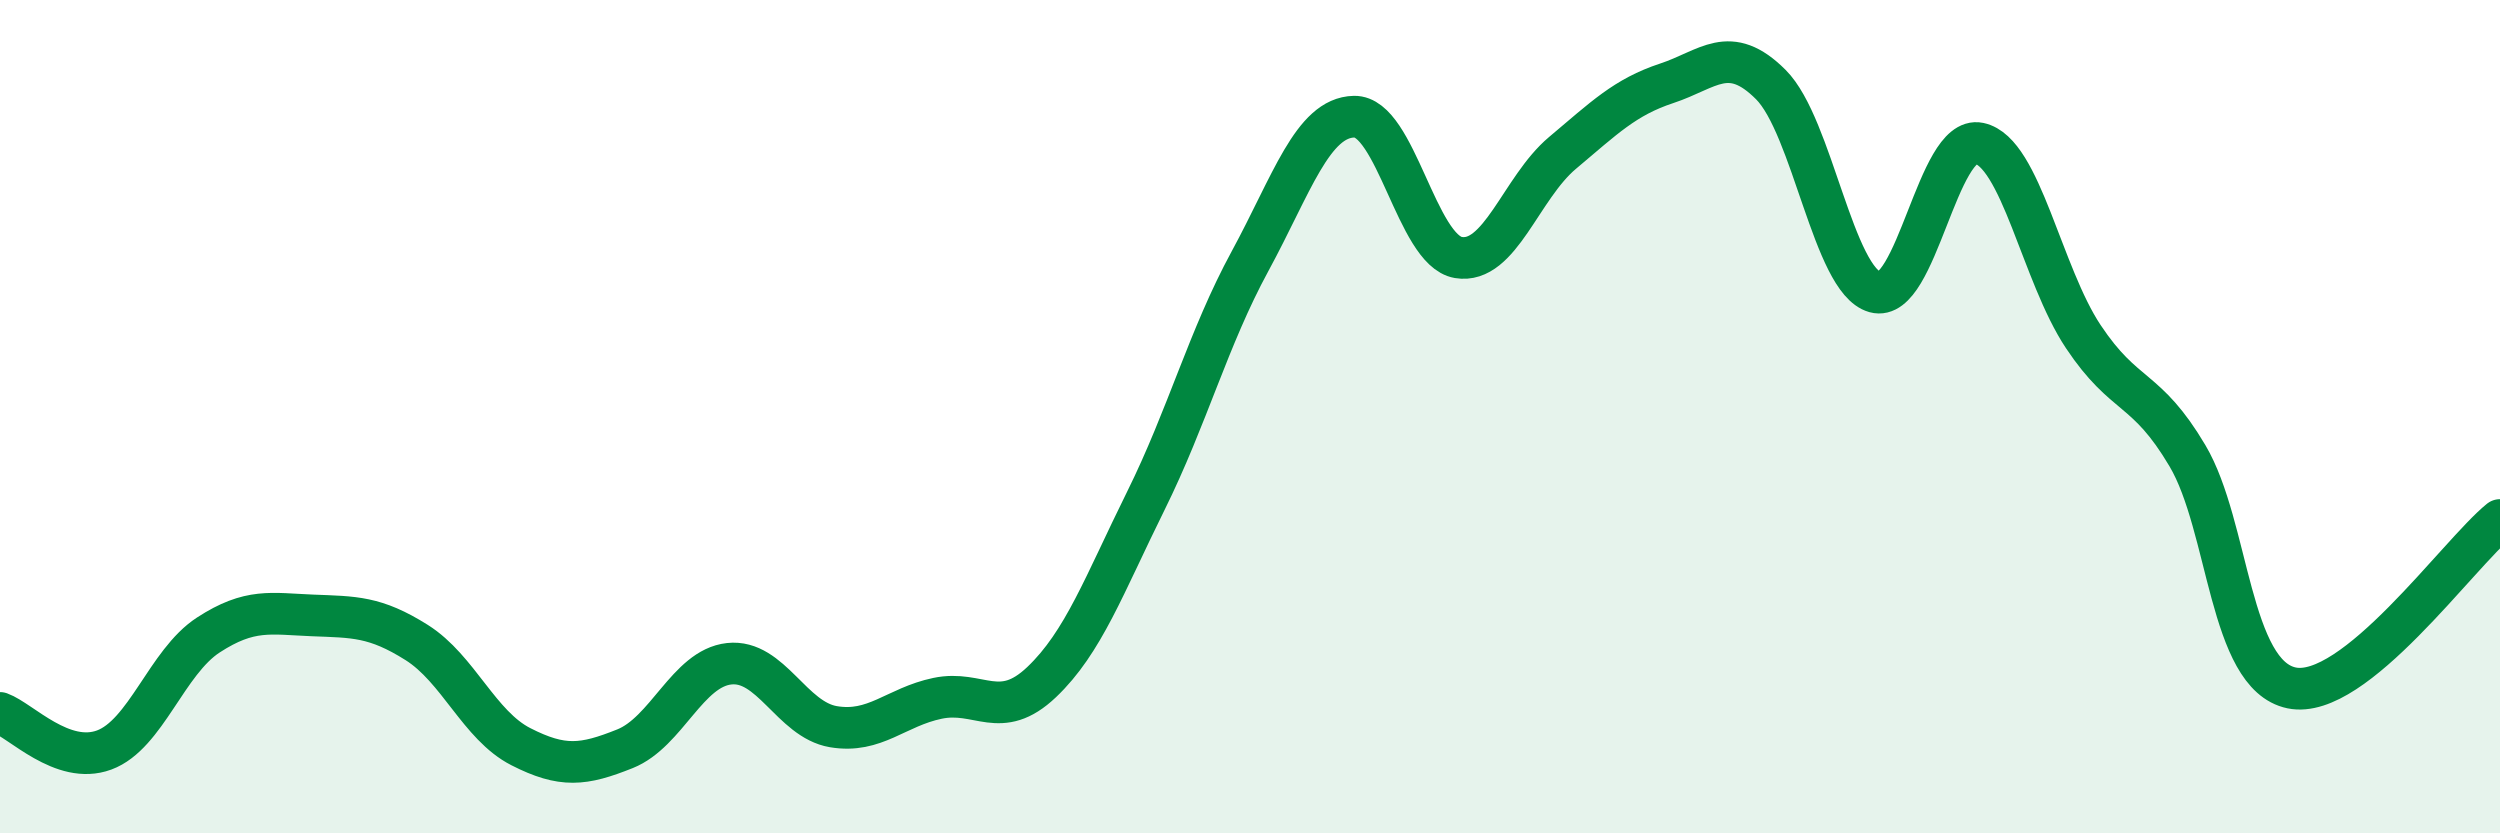 
    <svg width="60" height="20" viewBox="0 0 60 20" xmlns="http://www.w3.org/2000/svg">
      <path
        d="M 0,17.11 C 0.5,17.29 1.5,18.37 2.5,18 C 3.5,17.63 4,15.89 5,15.24 C 6,14.59 6.5,14.73 7.5,14.77 C 8.5,14.81 9,14.79 10,15.42 C 11,16.05 11.5,17.41 12.5,17.92 C 13.5,18.43 14,18.37 15,17.97 C 16,17.57 16.5,16.04 17.5,15.93 C 18.5,15.82 19,17.27 20,17.44 C 21,17.61 21.5,16.97 22.5,16.76 C 23.5,16.55 24,17.32 25,16.37 C 26,15.42 26.5,14.04 27.5,12.02 C 28.5,10 29,8.11 30,6.27 C 31,4.43 31.5,2.82 32.5,2.8 C 33.5,2.78 34,6.01 35,6.18 C 36,6.35 36.5,4.51 37.5,3.67 C 38.5,2.83 39,2.33 40,2 C 41,1.67 41.5,1.03 42.5,2.03 C 43.5,3.03 44,6.73 45,7.01 C 46,7.29 46.5,3.23 47.5,3.44 C 48.5,3.65 49,6.58 50,8.08 C 51,9.58 51.5,9.25 52.5,10.94 C 53.5,12.63 53.5,16.2 55,16.51 C 56.5,16.82 59,13.29 60,12.48L60 20L0 20Z"
        fill="#008740"
        opacity="0.1"
        stroke-linecap="round"
        stroke-linejoin="round"
      />
      <path
        d="M 0,17.11 C 0.5,17.29 1.5,18.37 2.5,18 C 3.5,17.63 4,15.89 5,15.24 C 6,14.59 6.5,14.73 7.5,14.77 C 8.5,14.81 9,14.79 10,15.42 C 11,16.05 11.5,17.41 12.5,17.92 C 13.5,18.43 14,18.37 15,17.97 C 16,17.57 16.5,16.04 17.5,15.93 C 18.5,15.82 19,17.27 20,17.44 C 21,17.61 21.5,16.97 22.5,16.76 C 23.5,16.55 24,17.32 25,16.37 C 26,15.42 26.5,14.04 27.5,12.02 C 28.5,10 29,8.11 30,6.27 C 31,4.43 31.5,2.82 32.5,2.8 C 33.5,2.78 34,6.01 35,6.18 C 36,6.35 36.5,4.51 37.5,3.67 C 38.5,2.83 39,2.33 40,2 C 41,1.67 41.5,1.03 42.5,2.03 C 43.5,3.03 44,6.73 45,7.01 C 46,7.29 46.5,3.23 47.5,3.44 C 48.5,3.65 49,6.58 50,8.08 C 51,9.58 51.5,9.25 52.5,10.94 C 53.5,12.63 53.5,16.2 55,16.51 C 56.5,16.82 59,13.29 60,12.48"
        stroke="#008740"
        stroke-width="1"
        fill="none"
        stroke-linecap="round"
        stroke-linejoin="round"
      />
    </svg>
  